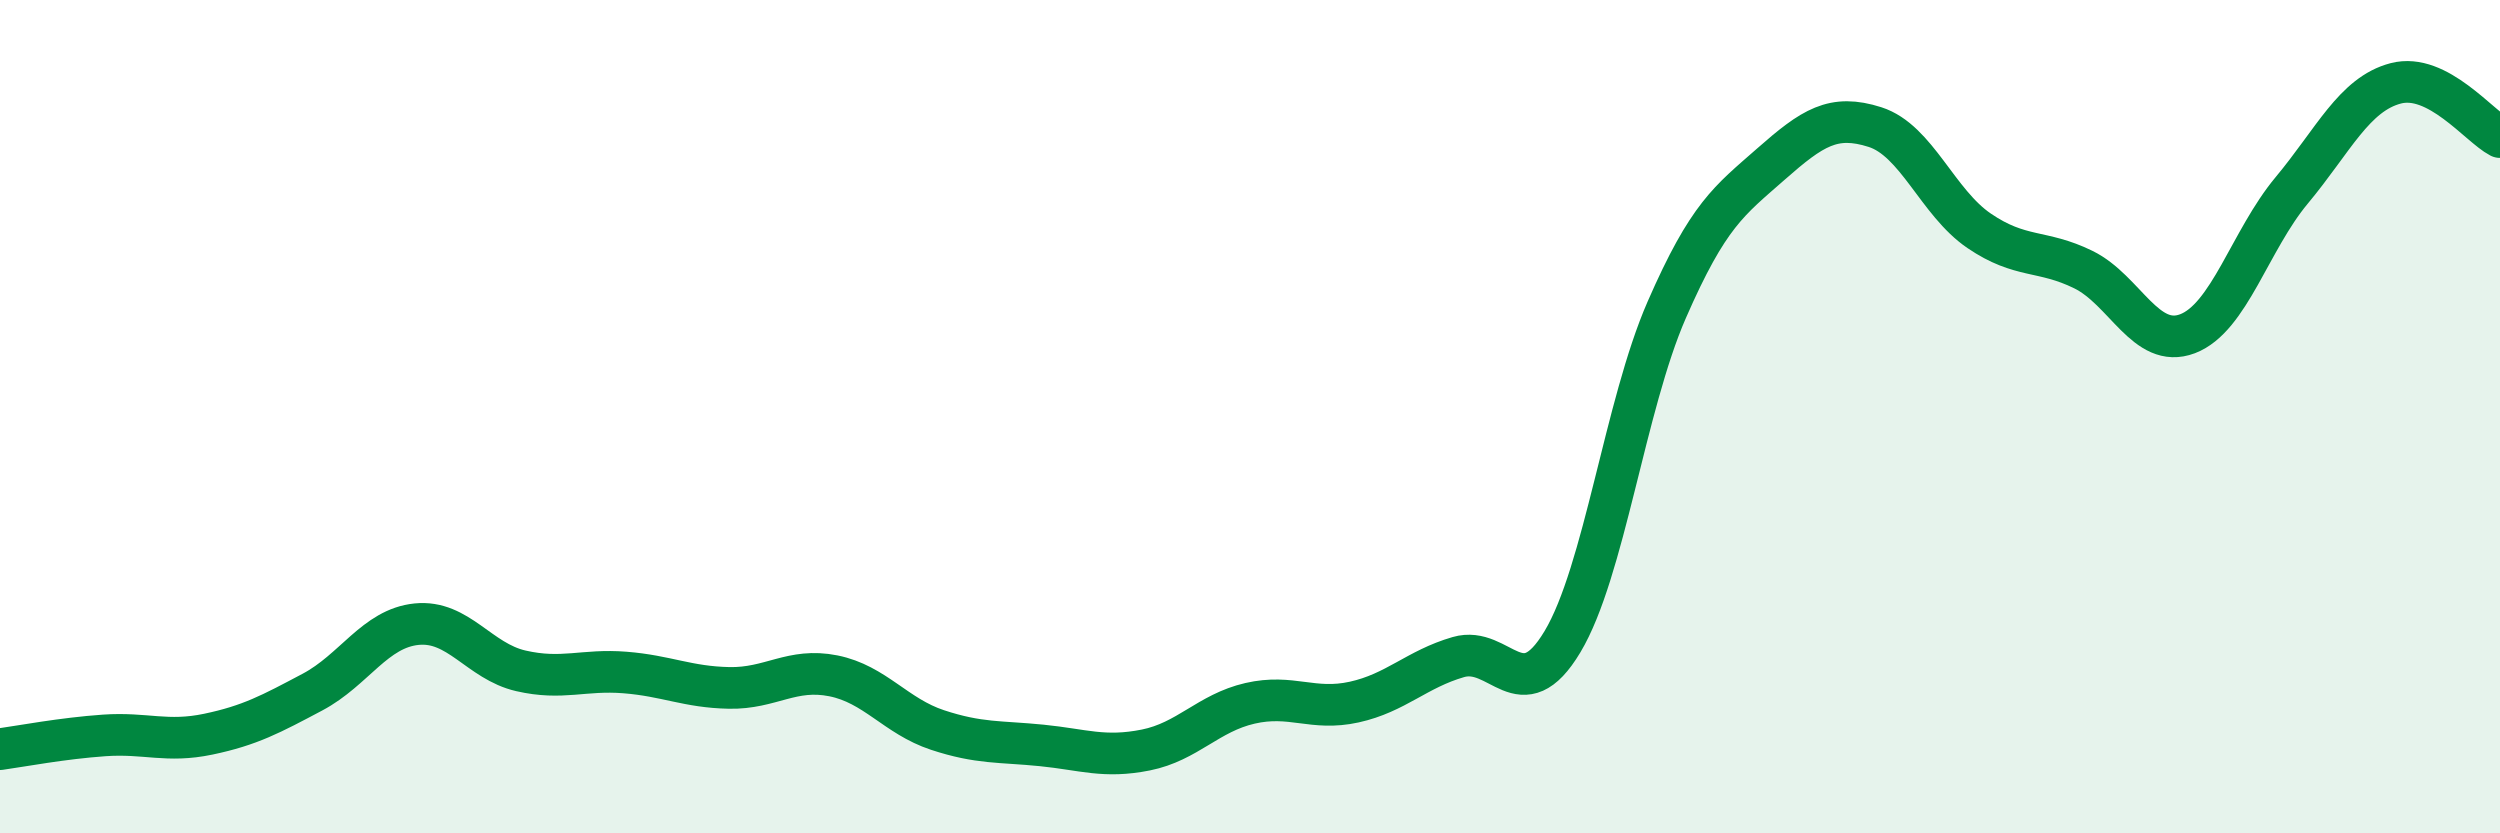 
    <svg width="60" height="20" viewBox="0 0 60 20" xmlns="http://www.w3.org/2000/svg">
      <path
        d="M 0,17.98 C 0.5,17.91 1.5,17.72 2.5,17.65 C 3.5,17.58 4,17.83 5,17.62 C 6,17.41 6.5,17.14 7.5,16.61 C 8.5,16.08 9,15.08 10,14.98 C 11,14.88 11.5,15.87 12.5,16.1 C 13.5,16.33 14,16.06 15,16.14 C 16,16.22 16.5,16.49 17.5,16.51 C 18.5,16.53 19,16.02 20,16.22 C 21,16.42 21.5,17.19 22.5,17.52 C 23.5,17.85 24,17.79 25,17.89 C 26,17.99 26.5,18.2 27.5,18 C 28.5,17.8 29,17.11 30,16.88 C 31,16.65 31.5,17.07 32.5,16.85 C 33.5,16.63 34,16.06 35,15.77 C 36,15.48 36.5,17.07 37.5,15.4 C 38.5,13.73 39,9.73 40,7.44 C 41,5.15 41.5,4.82 42.5,3.94 C 43.5,3.06 44,2.73 45,3.05 C 46,3.37 46.5,4.86 47.5,5.54 C 48.5,6.22 49,5.98 50,6.47 C 51,6.96 51.5,8.39 52.5,8.01 C 53.5,7.63 54,5.77 55,4.57 C 56,3.37 56.5,2.26 57.5,2 C 58.5,1.74 59.5,3.03 60,3.29L60 20L0 20Z"
        fill="#008740"
        opacity="0.1"
        stroke-linecap="round"
        stroke-linejoin="round"
      />
      <path
        d="M 0,17.98 C 0.5,17.91 1.5,17.72 2.5,17.65 C 3.5,17.58 4,17.83 5,17.62 C 6,17.41 6.5,17.14 7.5,16.61 C 8.5,16.08 9,15.08 10,14.98 C 11,14.88 11.5,15.87 12.5,16.1 C 13.5,16.33 14,16.06 15,16.14 C 16,16.22 16.5,16.49 17.5,16.51 C 18.5,16.53 19,16.02 20,16.22 C 21,16.42 21.5,17.19 22.5,17.52 C 23.5,17.85 24,17.79 25,17.89 C 26,17.99 26.5,18.2 27.5,18 C 28.5,17.8 29,17.11 30,16.88 C 31,16.65 31.5,17.07 32.5,16.85 C 33.5,16.63 34,16.06 35,15.77 C 36,15.48 36.5,17.07 37.5,15.4 C 38.5,13.73 39,9.73 40,7.44 C 41,5.15 41.5,4.82 42.5,3.94 C 43.5,3.06 44,2.73 45,3.05 C 46,3.37 46.5,4.86 47.5,5.54 C 48.5,6.22 49,5.98 50,6.47 C 51,6.96 51.5,8.39 52.5,8.01 C 53.5,7.63 54,5.77 55,4.57 C 56,3.37 56.5,2.26 57.5,2 C 58.5,1.74 59.5,3.03 60,3.29"
        stroke="#008740"
        stroke-width="1"
        fill="none"
        stroke-linecap="round"
        stroke-linejoin="round"
      />
    </svg>
  